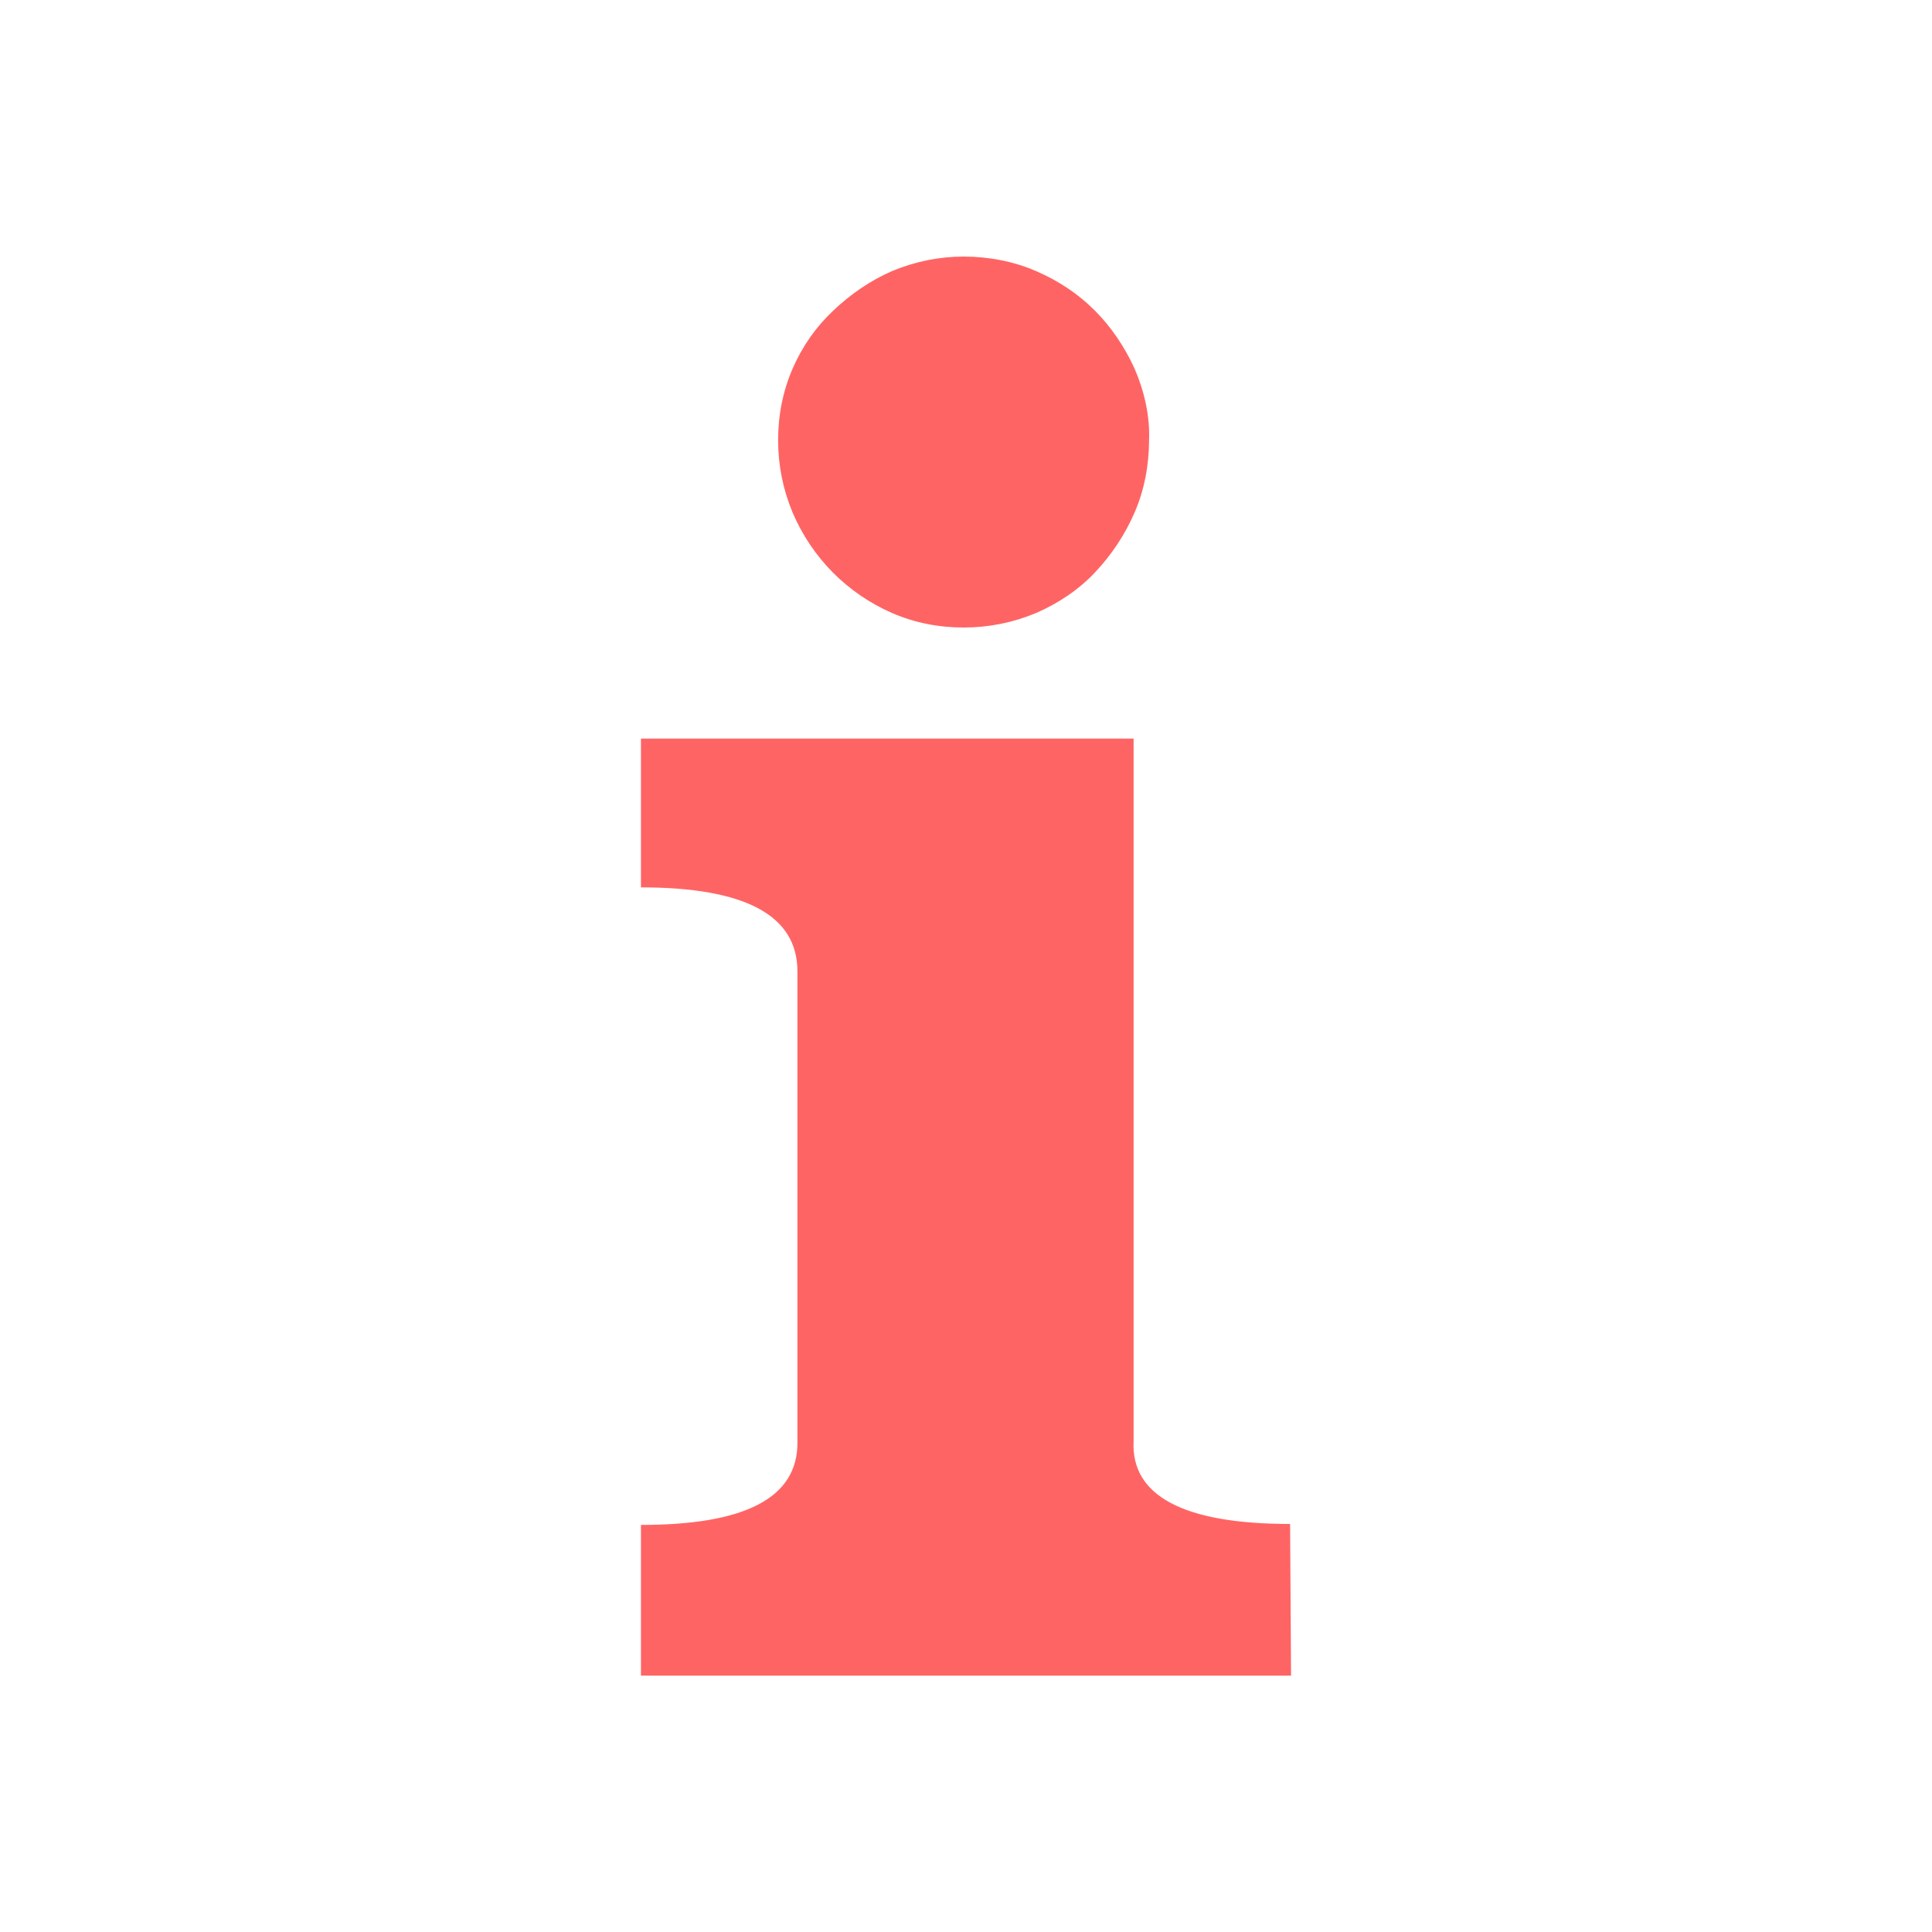 <?xml version="1.0" encoding="utf-8"?>
<!-- Generator: Adobe Illustrator 23.0.2, SVG Export Plug-In . SVG Version: 6.00 Build 0)  -->
<svg version="1.1" id="Layer_1" xmlns="http://www.w3.org/2000/svg" xmlns:xlink="http://www.w3.org/1999/xlink" x="0px" y="0px"
	 viewBox="0 0 200 200" style="enable-background:new 0 0 200 200;" xml:space="preserve">
<style type="text/css">
	.st0{fill:#FF6464;}
</style>
<g id="Grupo_875" transform="translate(-37.75 -15.94)">
	<path id="Trazado_2003" class="st0" d="M137.5,42.5c2.6,0,5.2,0.5,7.5,1.5c2.3,1,4.3,2.3,6.1,4.1c1.7,1.7,3.1,3.8,4.1,6
		c1,2.3,1.6,4.9,1.5,7.4c0,2.6-0.5,5.2-1.5,7.5c-1,2.3-2.4,4.4-4.1,6.2c-1.7,1.8-3.8,3.2-6.1,4.2c-2.4,1-4.9,1.5-7.5,1.5
		c-2.6,0-5.1-0.5-7.4-1.5c-4.6-2-8.3-5.7-10.3-10.4c-1-2.4-1.5-4.9-1.5-7.5c0-2.6,0.5-5.1,1.5-7.4c1-2.3,2.4-4.3,4.2-6
		c1.8-1.7,3.8-3.1,6.1-4.1C132.5,43,135,42.5,137.5,42.5z"/>
	<path id="Trazado_2004" class="st0" d="M171.4,189.4h-67.3v-15.6c10.8,0,16.2-2.8,16.2-8.5v-48.8c0-5.8-5.4-8.7-16.2-8.7V92.4h51
		v72.7c-0.3,5.7,5.2,8.6,16.2,8.6L171.4,189.4z"/>
</g>
</svg>
